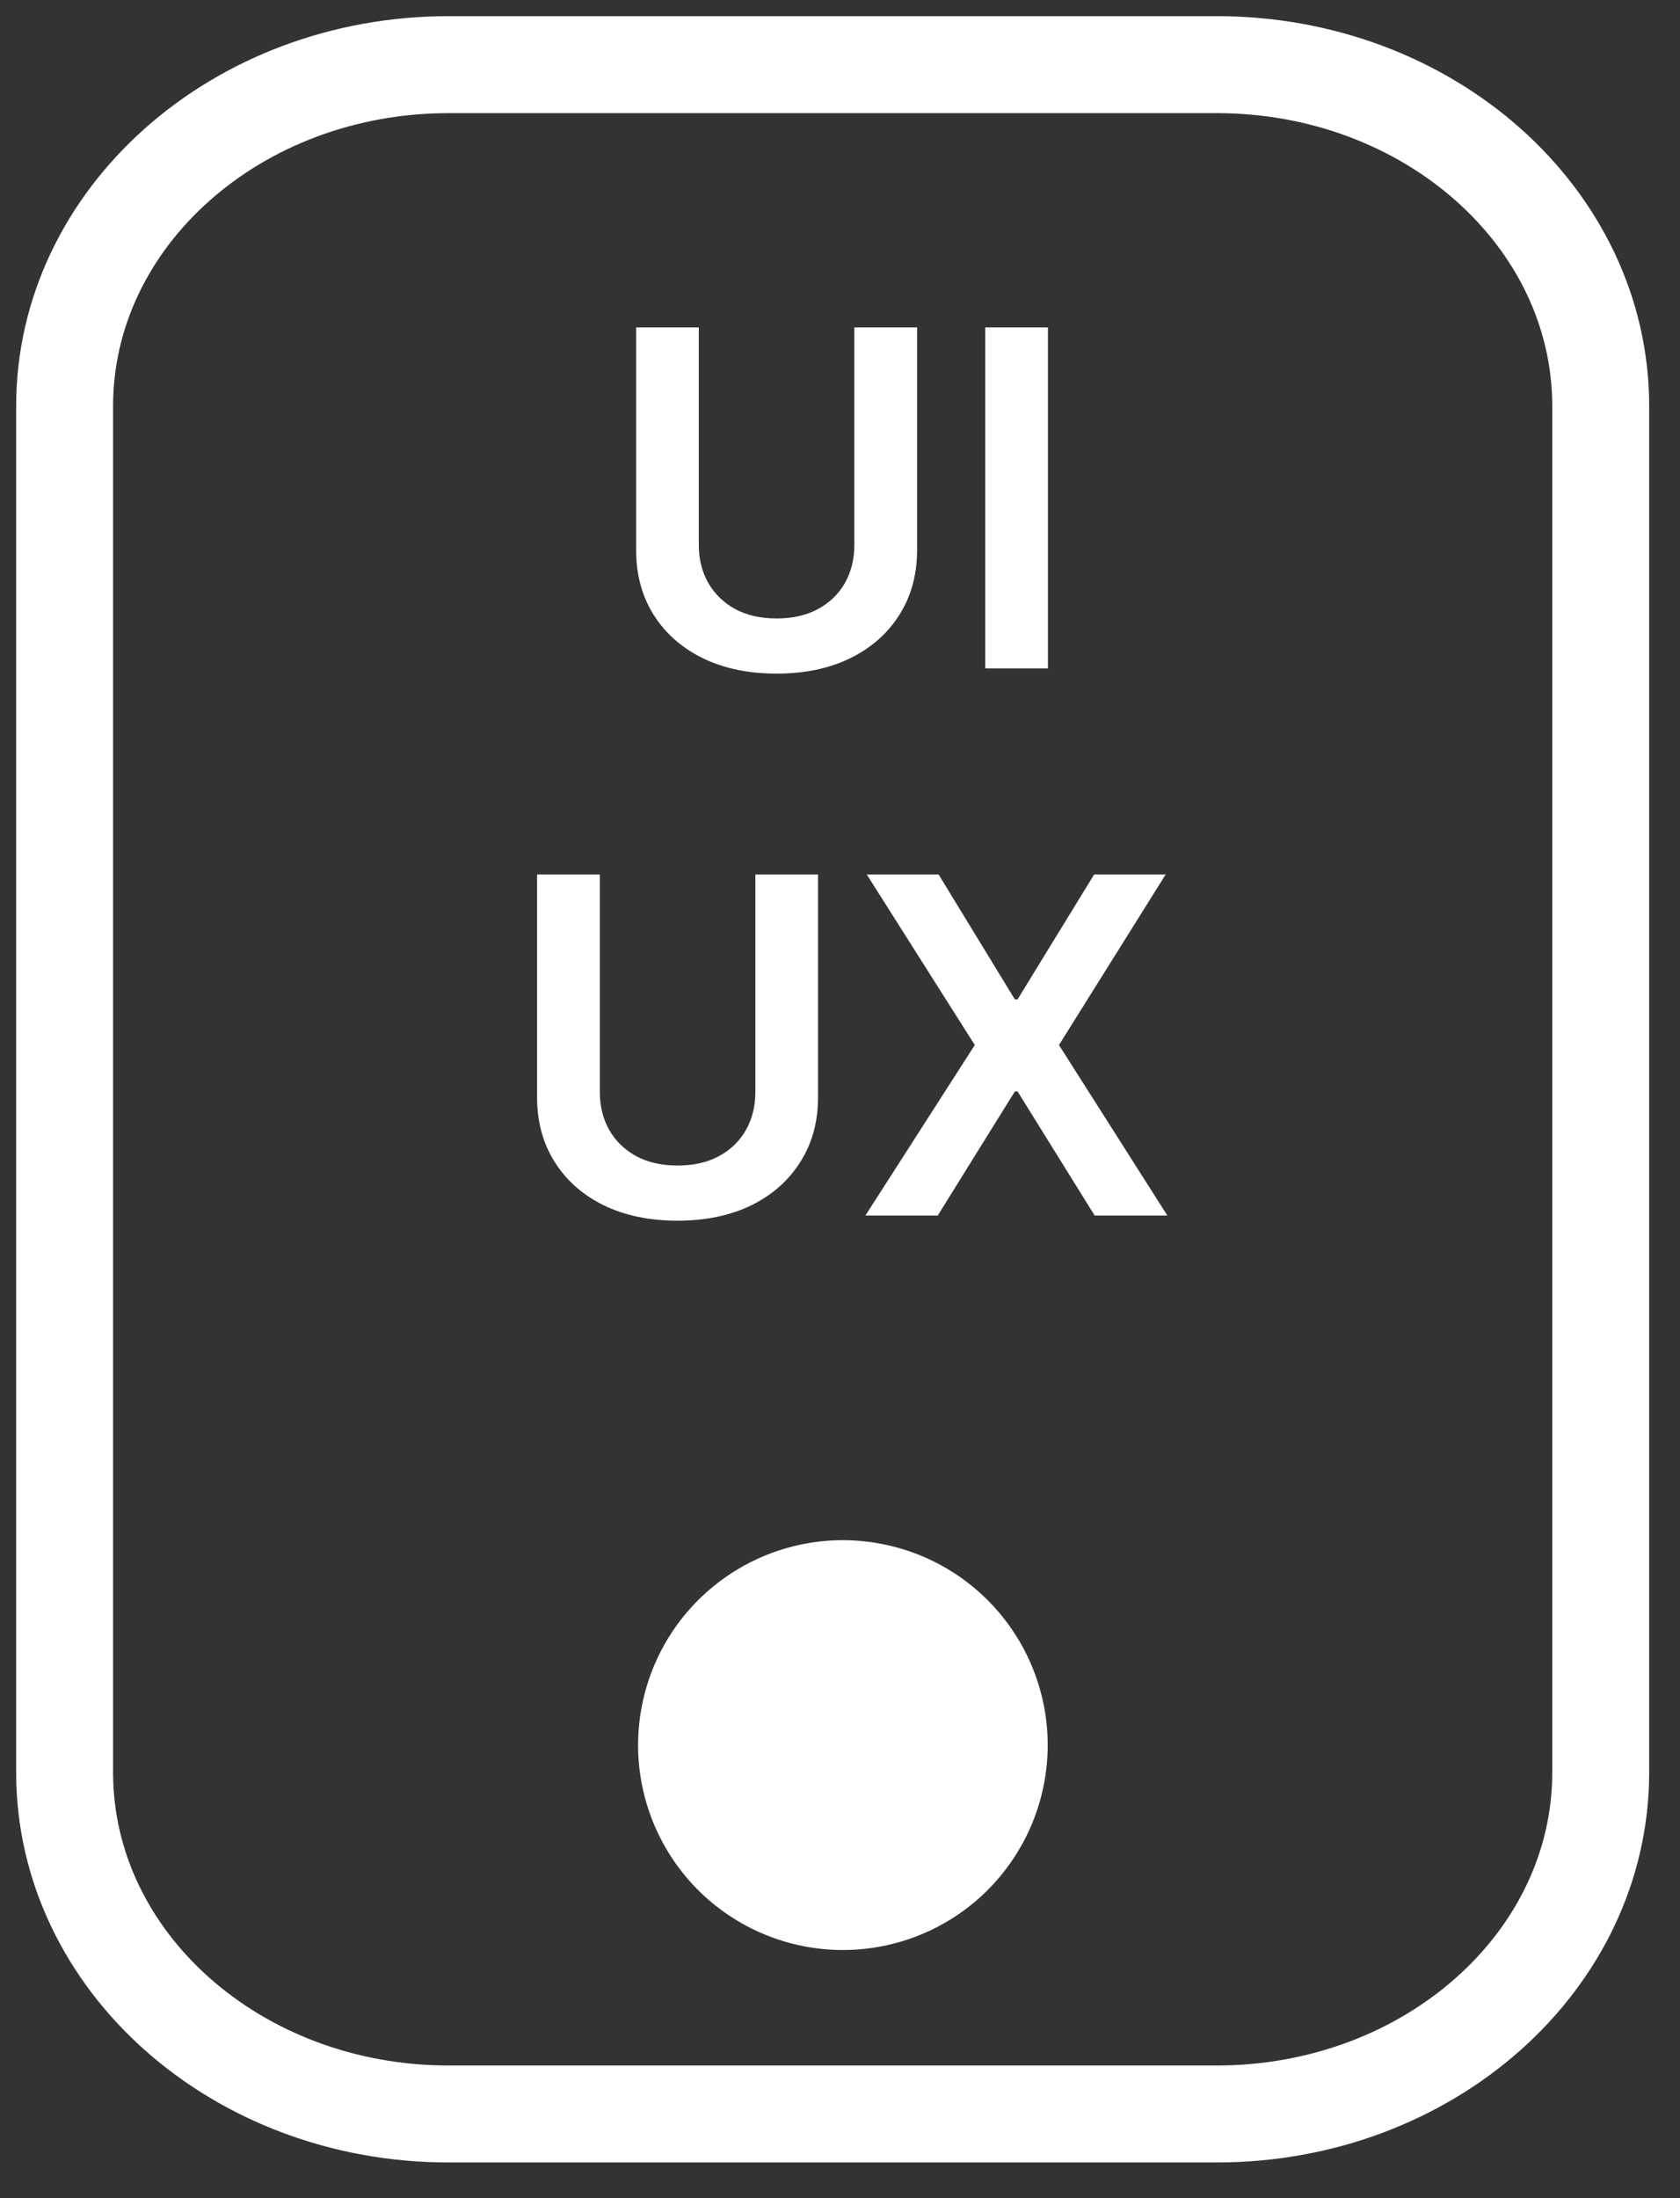 <?xml version="1.0" encoding="UTF-8"?>
<svg xmlns="http://www.w3.org/2000/svg" width="26" height="34" viewBox="0 0 26 34" fill="none">
  <rect x="0" y="0" width="26" height="34" fill="#333333" stroke="none"/>
  <path d="M18.83 1H6.943C3.661 1 1 3.365 1 6.283V27.415C1 30.333 3.661 32.698 6.943 32.698H18.83C22.113 32.698 24.773 30.333 24.773 27.415V6.283C24.773 3.365 22.113 1 18.83 1Z" stroke="white" stroke-width="1.5" stroke-linecap="round" stroke-linejoin="round"></path>
  <path d="M13.045 30.162C12.204 30.162 11.398 29.828 10.803 29.234C10.209 28.639 9.875 27.833 9.875 26.992C9.875 26.365 10.061 25.753 10.409 25.231C10.758 24.71 11.253 24.304 11.832 24.064C12.411 23.824 13.048 23.761 13.663 23.884C14.278 24.006 14.843 24.308 15.286 24.751C15.729 25.194 16.031 25.759 16.154 26.374C16.276 26.989 16.213 27.626 15.973 28.205C15.733 28.785 15.327 29.28 14.806 29.628C14.284 29.976 13.672 30.162 13.045 30.162Z" fill="white"></path>
  <path d="M13.222 5.064H14.193V8.51C14.193 8.888 14.102 9.22 13.921 9.507C13.741 9.794 13.488 10.018 13.162 10.179C12.836 10.339 12.455 10.419 12.019 10.419C11.581 10.419 11.199 10.339 10.873 10.179C10.547 10.018 10.294 9.794 10.114 9.507C9.935 9.22 9.845 8.888 9.845 8.51V5.064H10.815V8.43C10.815 8.65 10.864 8.846 10.962 9.018C11.061 9.189 11.201 9.324 11.38 9.422C11.56 9.518 11.773 9.566 12.019 9.566C12.265 9.566 12.477 9.518 12.657 9.422C12.838 9.324 12.978 9.189 13.076 9.018C13.173 8.846 13.222 8.65 13.222 8.43V5.064Z" fill="white"></path>
  <path d="M16.218 5.064V10.339H15.248V5.064H16.218Z" fill="white"></path>
  <path d="M11.69 13.526H12.66V16.972C12.66 17.35 12.57 17.682 12.388 17.969C12.209 18.256 11.956 18.48 11.63 18.642C11.303 18.801 10.922 18.881 10.486 18.881C10.049 18.881 9.667 18.801 9.341 18.642C9.014 18.48 8.762 18.256 8.582 17.969C8.402 17.682 8.312 17.35 8.312 16.972V13.526H9.283V16.892C9.283 17.112 9.332 17.308 9.43 17.48C9.529 17.651 9.668 17.786 9.848 17.884C10.028 17.98 10.241 18.028 10.486 18.028C10.732 18.028 10.945 17.98 11.125 17.884C11.306 17.786 11.446 17.651 11.543 17.48C11.641 17.308 11.69 17.112 11.69 16.892V13.526Z" fill="white"></path>
  <path d="M14.526 13.526L15.706 15.458H15.748L16.933 13.526H18.04L16.389 16.164L18.066 18.801H16.941L15.748 16.882H15.706L14.513 18.801H13.393L15.086 16.164L13.414 13.526H14.526Z" fill="white"></path>
</svg>
